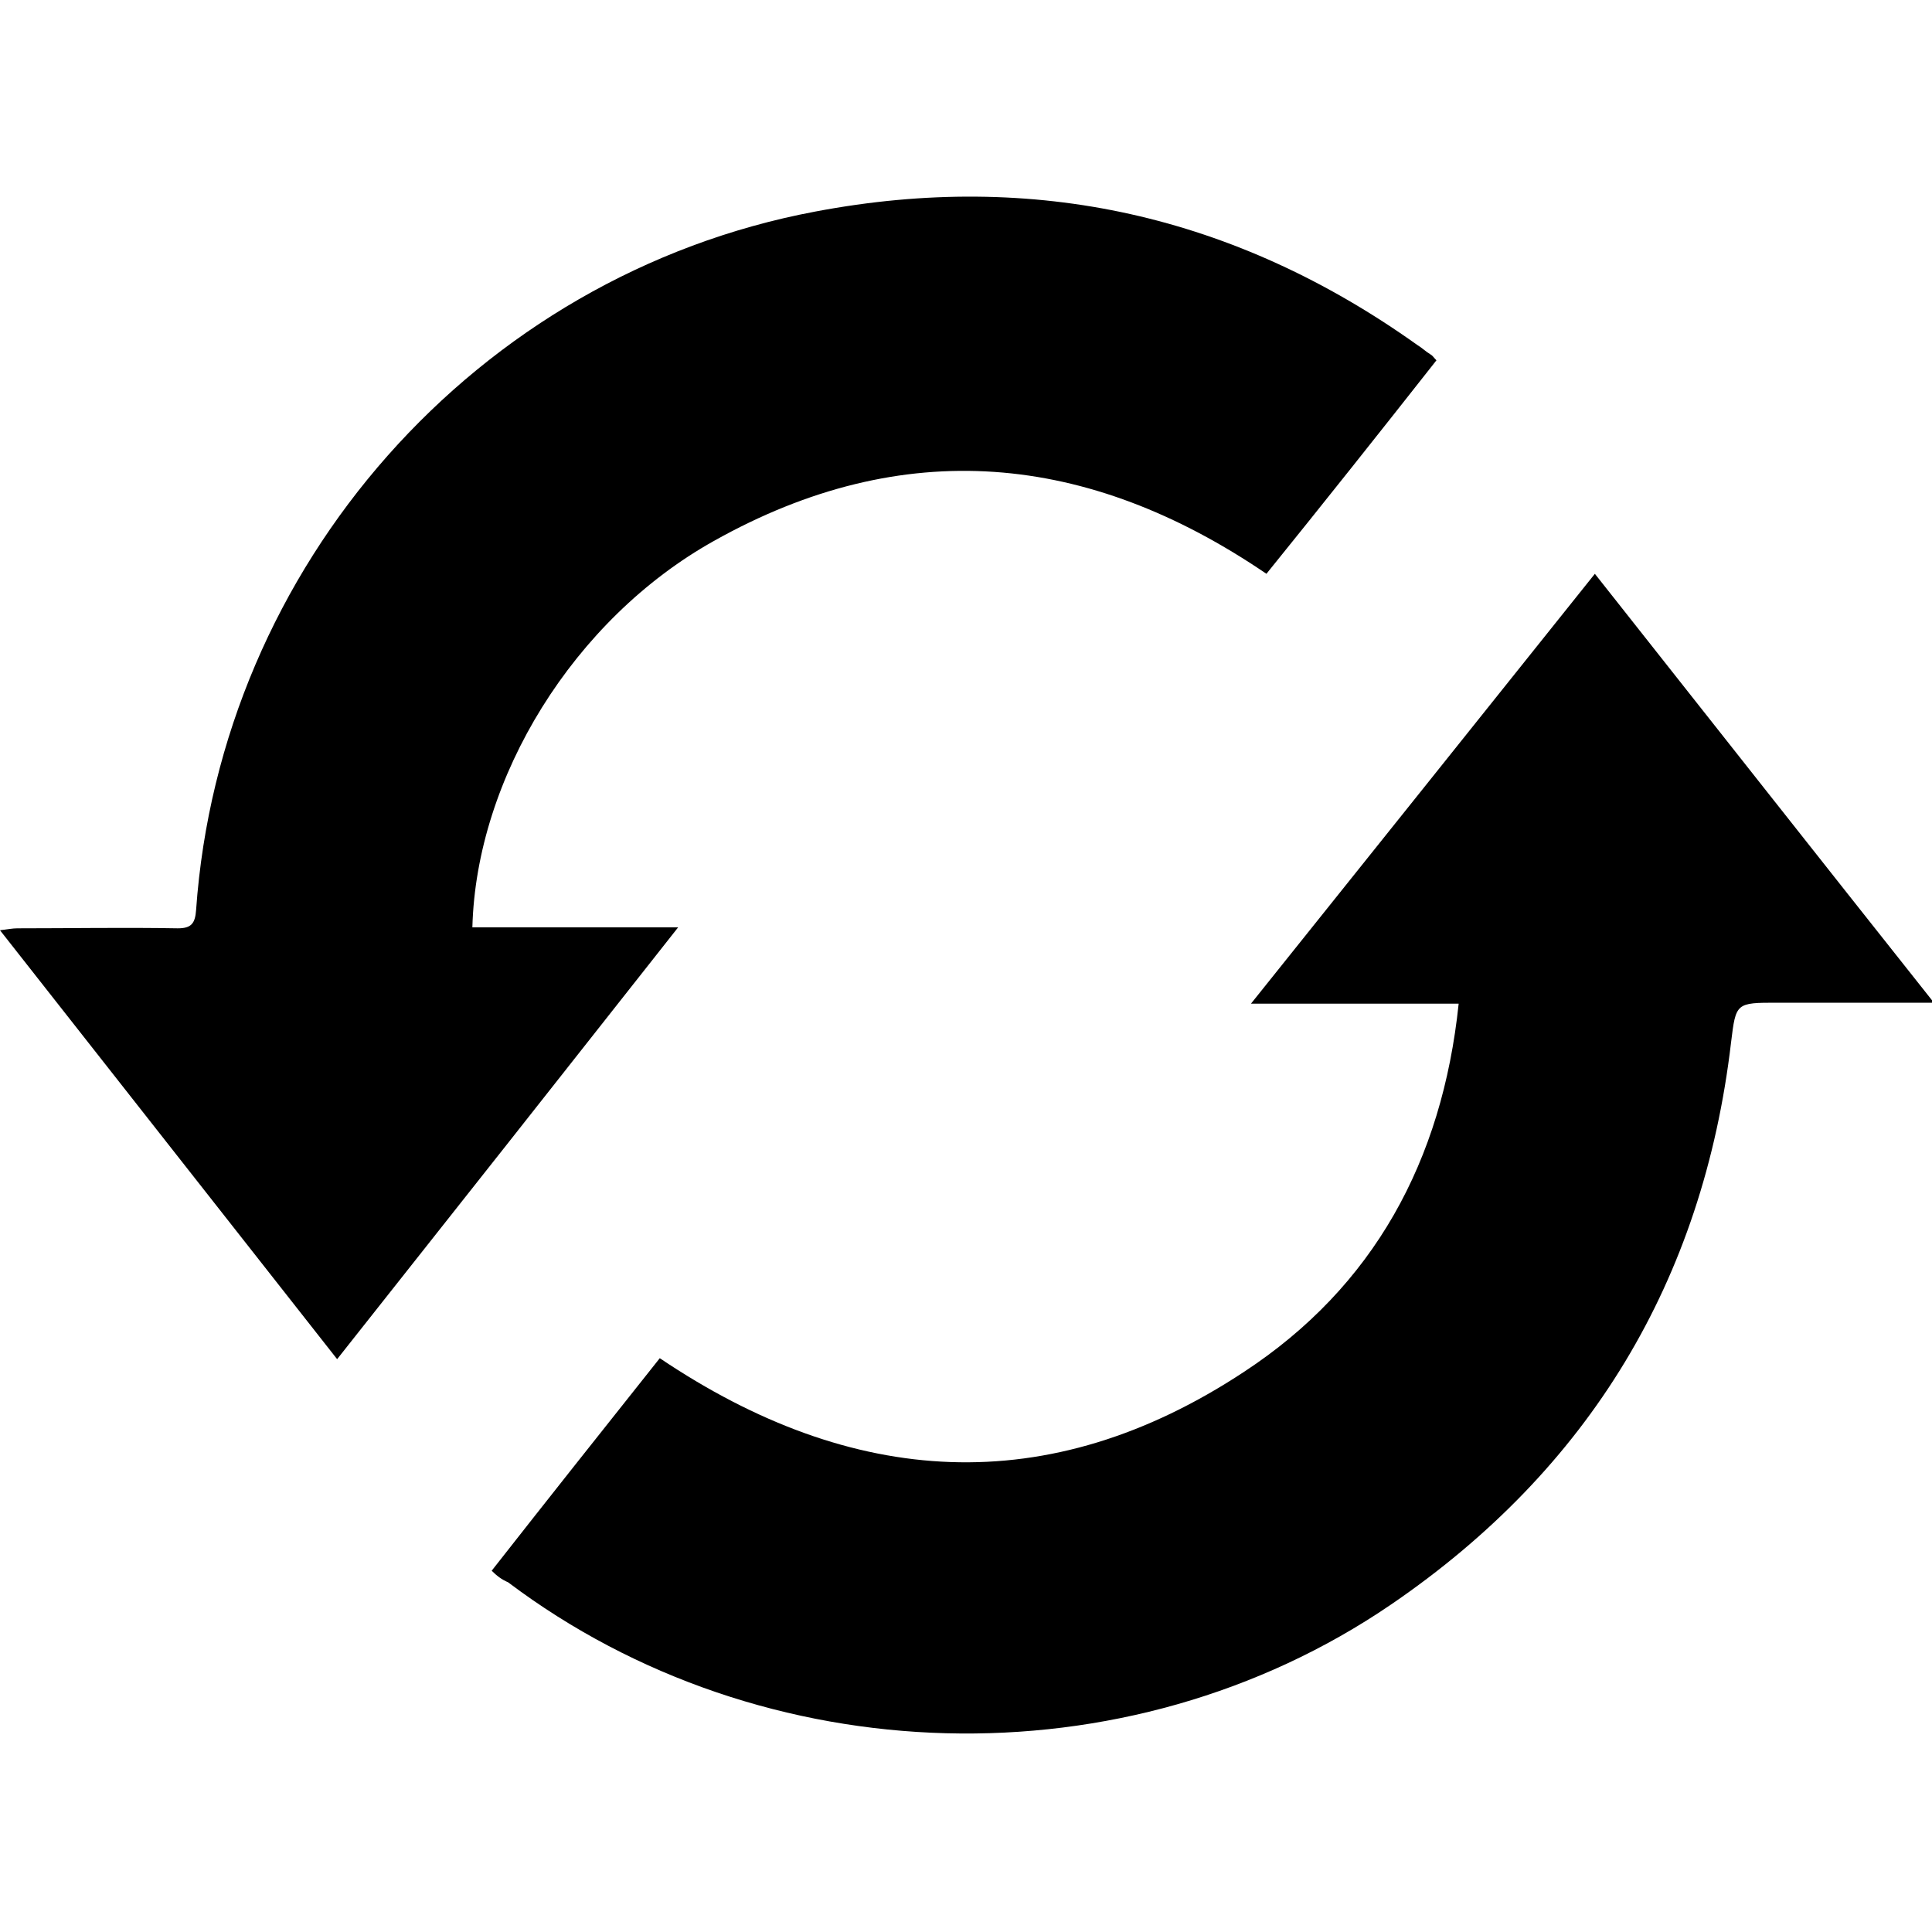 <svg id="Layer_1" xmlns="http://www.w3.org/2000/svg" width="200" height="200" viewBox="0 0 200 200"><style><![CDATA[
	.st0{fill-rule:evenodd;clip-rule:evenodd;}
]]></style><path class="st0" d="M50.9 162.6c5.8-7.4 11.6-14.7 17.4-22 19.9 13.4 40.2 14.8 60.5 1.4 13.4-8.8 20.5-21.8 22.2-38.1h-21.5c12-15 23.7-29.6 35.6-44.5 11.7 14.8 23.2 29.4 35.1 44.4H184c-4.3 0-4.3 0-4.8 4.1-2.9 24.7-14.7 44.2-35.2 58.2-27.4 18.7-65 17.6-91.4-2.3-.7-.3-1.2-.7-1.7-1.2zM131.1 59.4C112.6 46.8 93.5 45 73.9 56c-14.5 8.1-24.6 24.5-25 40h21.3c-11.9 15.1-23.5 29.8-35.3 44.7C23.2 125.8 11.7 111.2 0 96.3c.8-.1 1.3-.2 1.8-.2 5.5 0 11.1-.1 16.6 0 1.4 0 1.8-.5 1.9-1.9 2.5-35.6 29-65.7 64.1-72.3 22.7-4.3 43.5.4 62.3 13.8.5.3.9.7 1.4 1 .2.1.3.3.6.6-5.9 7.5-11.7 14.8-17.6 22.1z"/></svg>